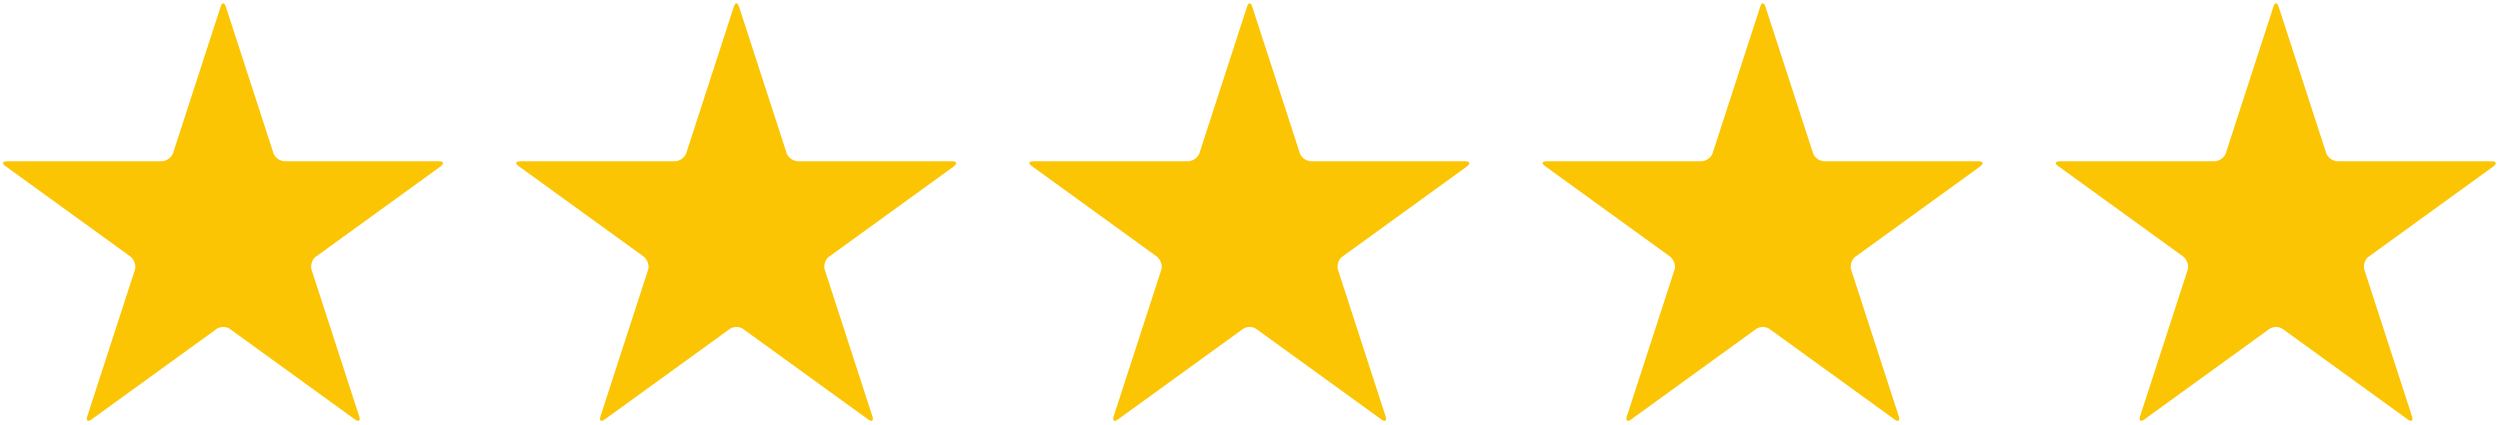 <?xml version="1.0" encoding="UTF-8"?>
<svg xmlns="http://www.w3.org/2000/svg" version="1.1" viewBox="0 0 341 58">
  <defs>
    <style>
      .cls-1 {
        fill: #fcc503;
      }
    </style>
  </defs>
  <!-- Generator: Adobe Illustrator 28.7.1, SVG Export Plug-In . SVG Version: 1.2.0 Build 142)  -->
  <g>
    <g id="Layer_1">
      <path class="cls-1" d="M38.9,22c-.7,0-1.4-.5-1.6-1.1L30.8.9c-.2-.6-.5-.6-.7,0l-6.5,20c-.2.6-.9,1.1-1.6,1.1H1c-.7,0-.8.3-.2.7l17,12.3c.5.4.8,1.2.6,1.8l-6.5,20c-.2.6.1.8.6.4l17-12.3c.5-.4,1.4-.4,1.9,0l17,12.3c.5.4.8.2.6-.4l-6.5-20c-.2-.6.1-1.5.6-1.8l17-12.3c.5-.4.4-.7-.2-.7h-21ZM108.9,22c-.7,0-1.4-.5-1.6-1.1L100.8.9c-.2-.6-.5-.6-.7,0l-6.5,20c-.2.6-.9,1.1-1.6,1.1h-21c-.7,0-.8.3-.2.7l17,12.3c.5.4.8,1.2.6,1.8l-6.5,20c-.2.6.1.8.6.4l17-12.3c.5-.4,1.4-.4,1.9,0l17,12.3c.5.4.8.2.6-.4l-6.5-20c-.2-.6.1-1.5.6-1.8l17-12.3c.5-.4.4-.7-.2-.7h-21ZM178.9,22c-.7,0-1.4-.5-1.6-1.1l-6.5-20c-.2-.6-.5-.6-.7,0l-6.5,20c-.2.6-.9,1.1-1.6,1.1h-21c-.7,0-.8.3-.2.7l17,12.3c.5.4.8,1.2.6,1.8l-6.5,20c-.2.6.1.8.6.4l17-12.3c.5-.4,1.4-.4,1.9,0l17,12.3c.5.4.8.2.6-.4l-6.5-20c-.2-.6.1-1.5.6-1.8l17-12.3c.5-.4.4-.7-.2-.7h-21ZM248.9,22c-.7,0-1.4-.5-1.6-1.1l-6.5-20c-.2-.6-.5-.6-.7,0l-6.5,20c-.2.6-.9,1.1-1.6,1.1h-21c-.7,0-.8.3-.2.7l17,12.3c.5.4.8,1.2.6,1.8l-6.5,20c-.2.6.1.8.6.4l17-12.3c.5-.4,1.4-.4,1.9,0l17,12.3c.5.4.8.2.6-.4l-6.5-20c-.2-.6.1-1.5.6-1.8l17-12.3c.5-.4.4-.7-.2-.7h-21ZM318.9,22c-.7,0-1.4-.5-1.6-1.1l-6.5-20c-.2-.6-.5-.6-.7,0l-6.5,20c-.2.6-.9,1.1-1.6,1.1h-21c-.7,0-.8.3-.2.7l17,12.3c.5.4.8,1.2.6,1.8l-6.5,20c-.2.6.1.8.6.4l17-12.3c.5-.4,1.4-.4,1.9,0l17,12.3c.5.4.8.2.6-.4l-6.5-20c-.2-.6.1-1.5.6-1.8l17-12.3c.5-.4.4-.7-.2-.7h-21Z"/>
    </g>
  </g>
</svg>